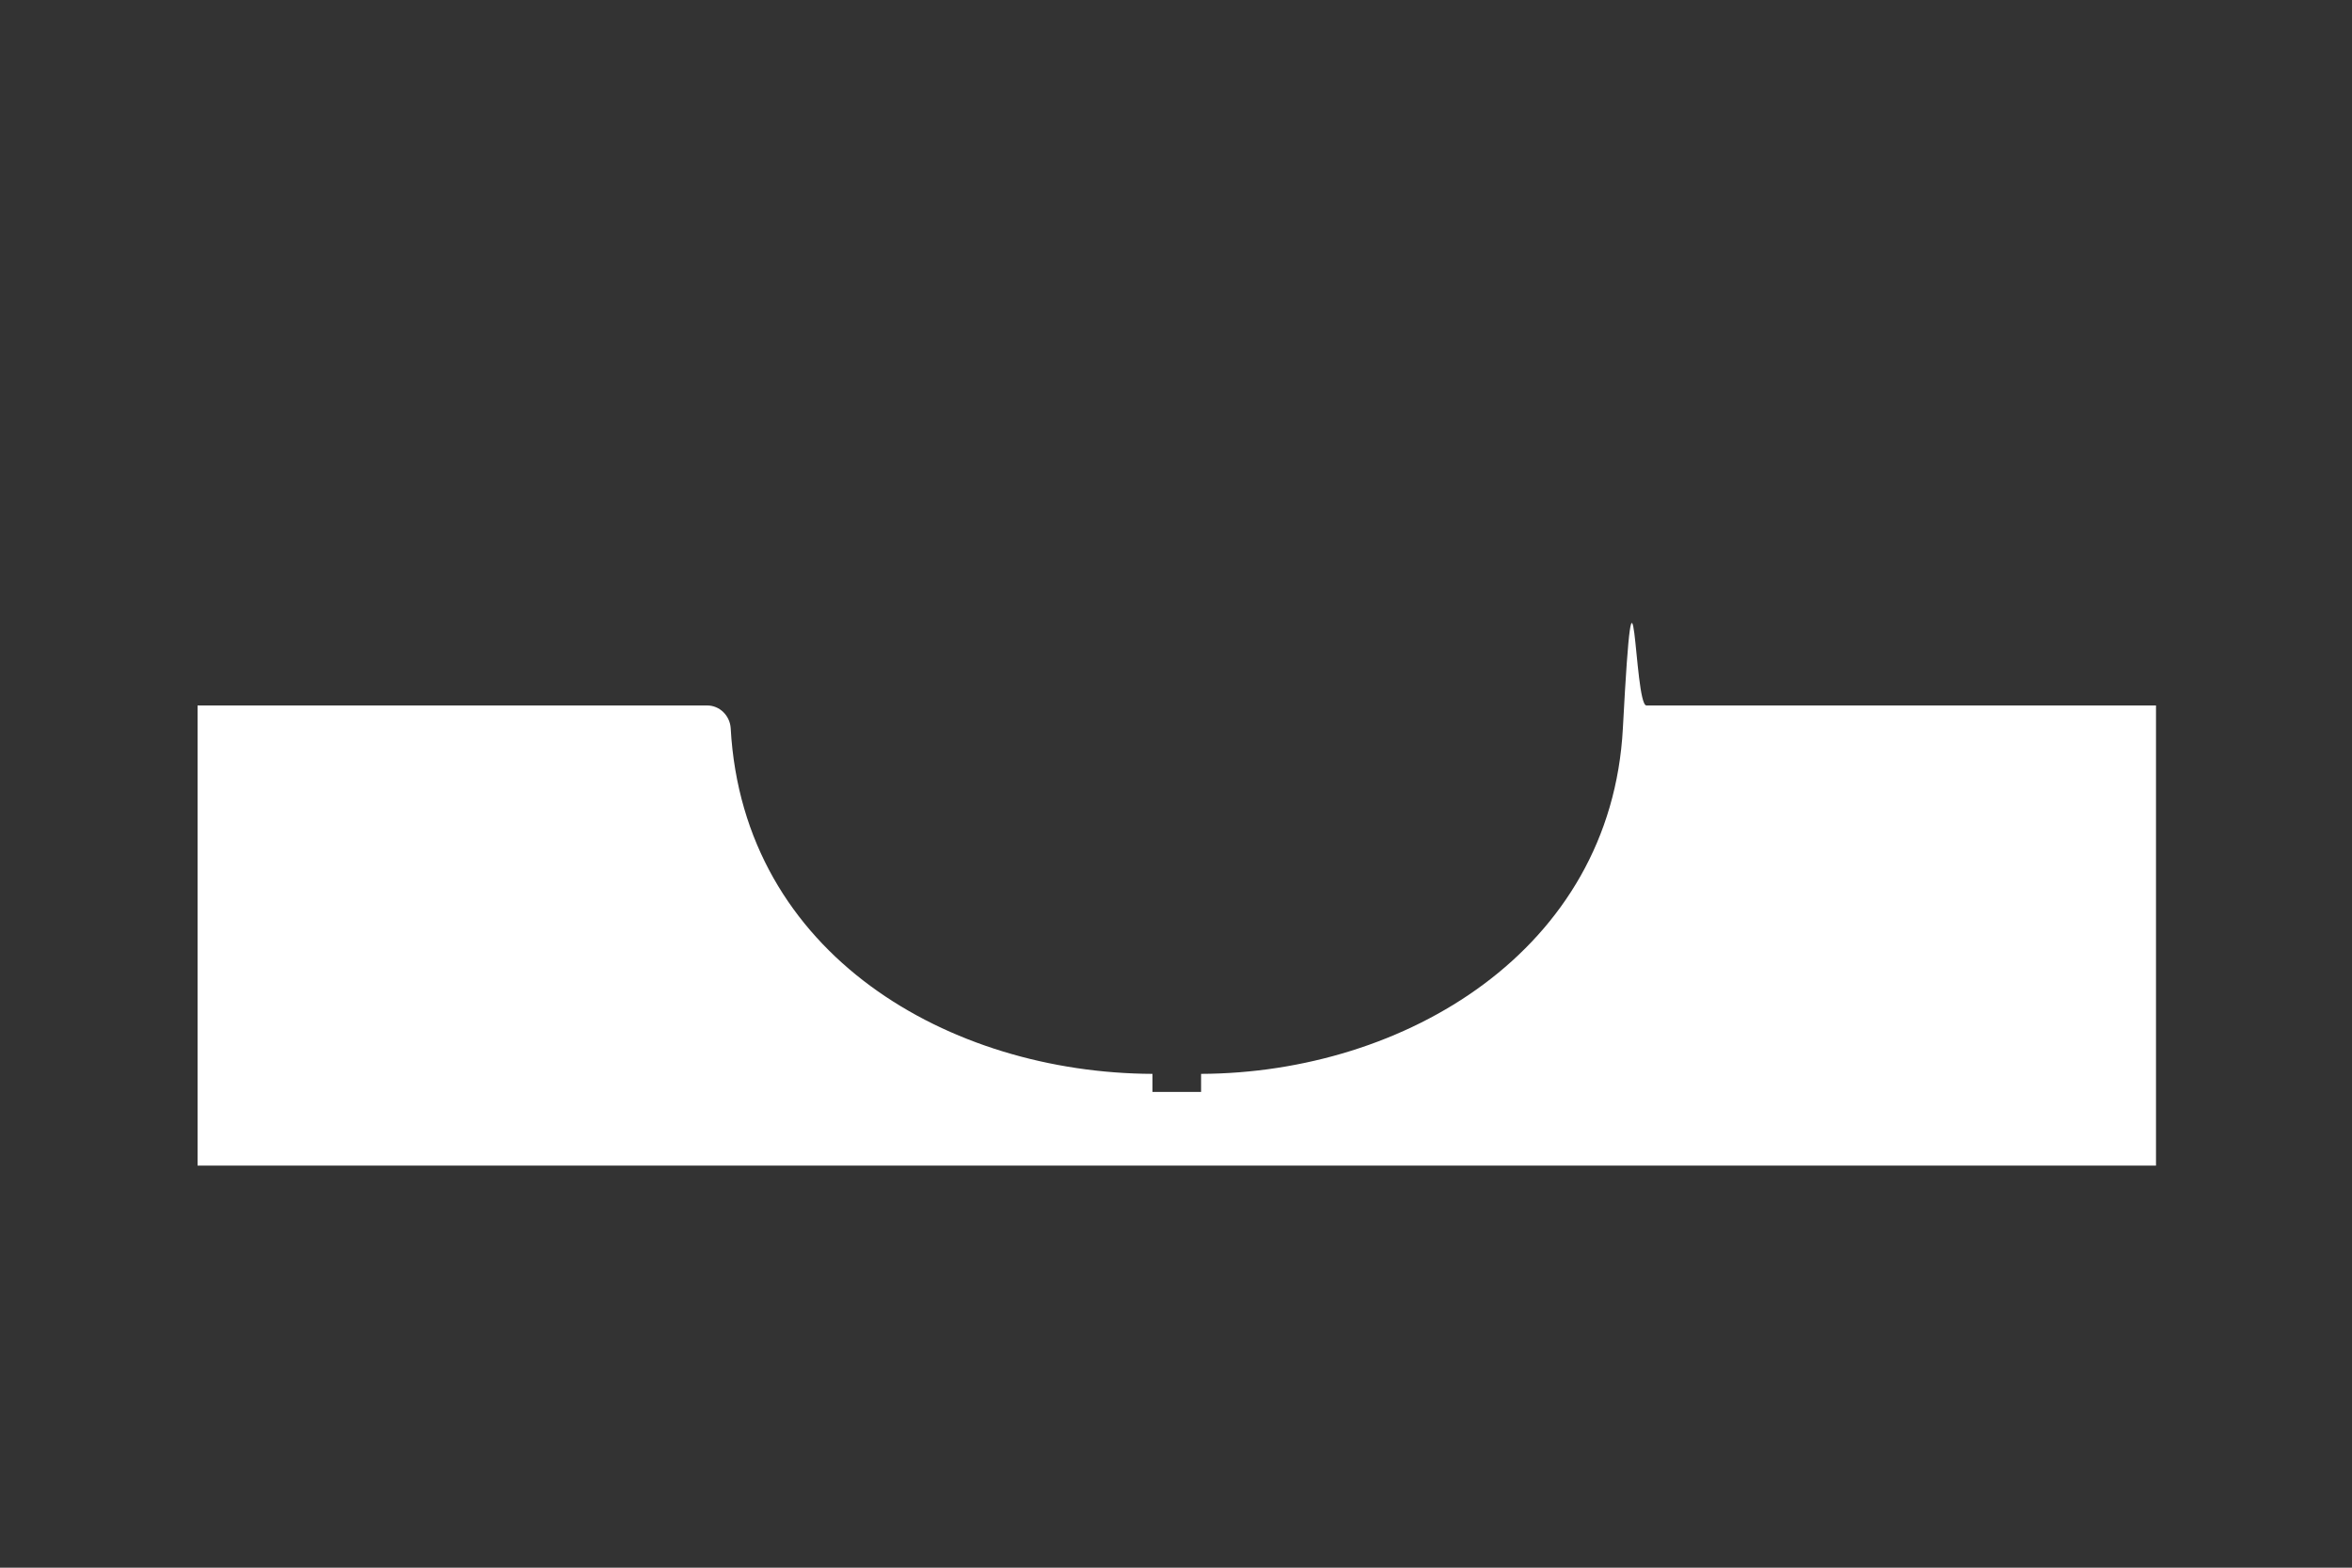 <?xml version="1.0" encoding="UTF-8"?>
<svg id="Layer_1" data-name="Layer 1" xmlns="http://www.w3.org/2000/svg" version="1.1" viewBox="0 0 300 200">
  <rect x="0" y="0" width="300" height="200" fill="#333333" stroke="none"/>
  <defs>
    <style>
      .cls-1 {
        fill: none;
      }

      .cls-1, .cls-2 {
        stroke-width: 0px;
      }

      .cls-2 {
        fill: #fff;
      }
    </style>
  </defs>
  <polygon class="cls-1" points="25.2 49.9 275.2 49.9 275.2 148.7 25.2 148.7 25.2 49.9"/>
  <path class="cls-2" d="M25.2,148.7v-58.7h65c1.6,0,2.9,1.3,3,2.9,1.6,29,28,44,53.8,44.1v2.3h6.2v-2.3c25.9-.1,52.3-15.7,53.8-44.1s1.4-2.9,3-2.9h65v58.7H25.2Z"/>
</svg>